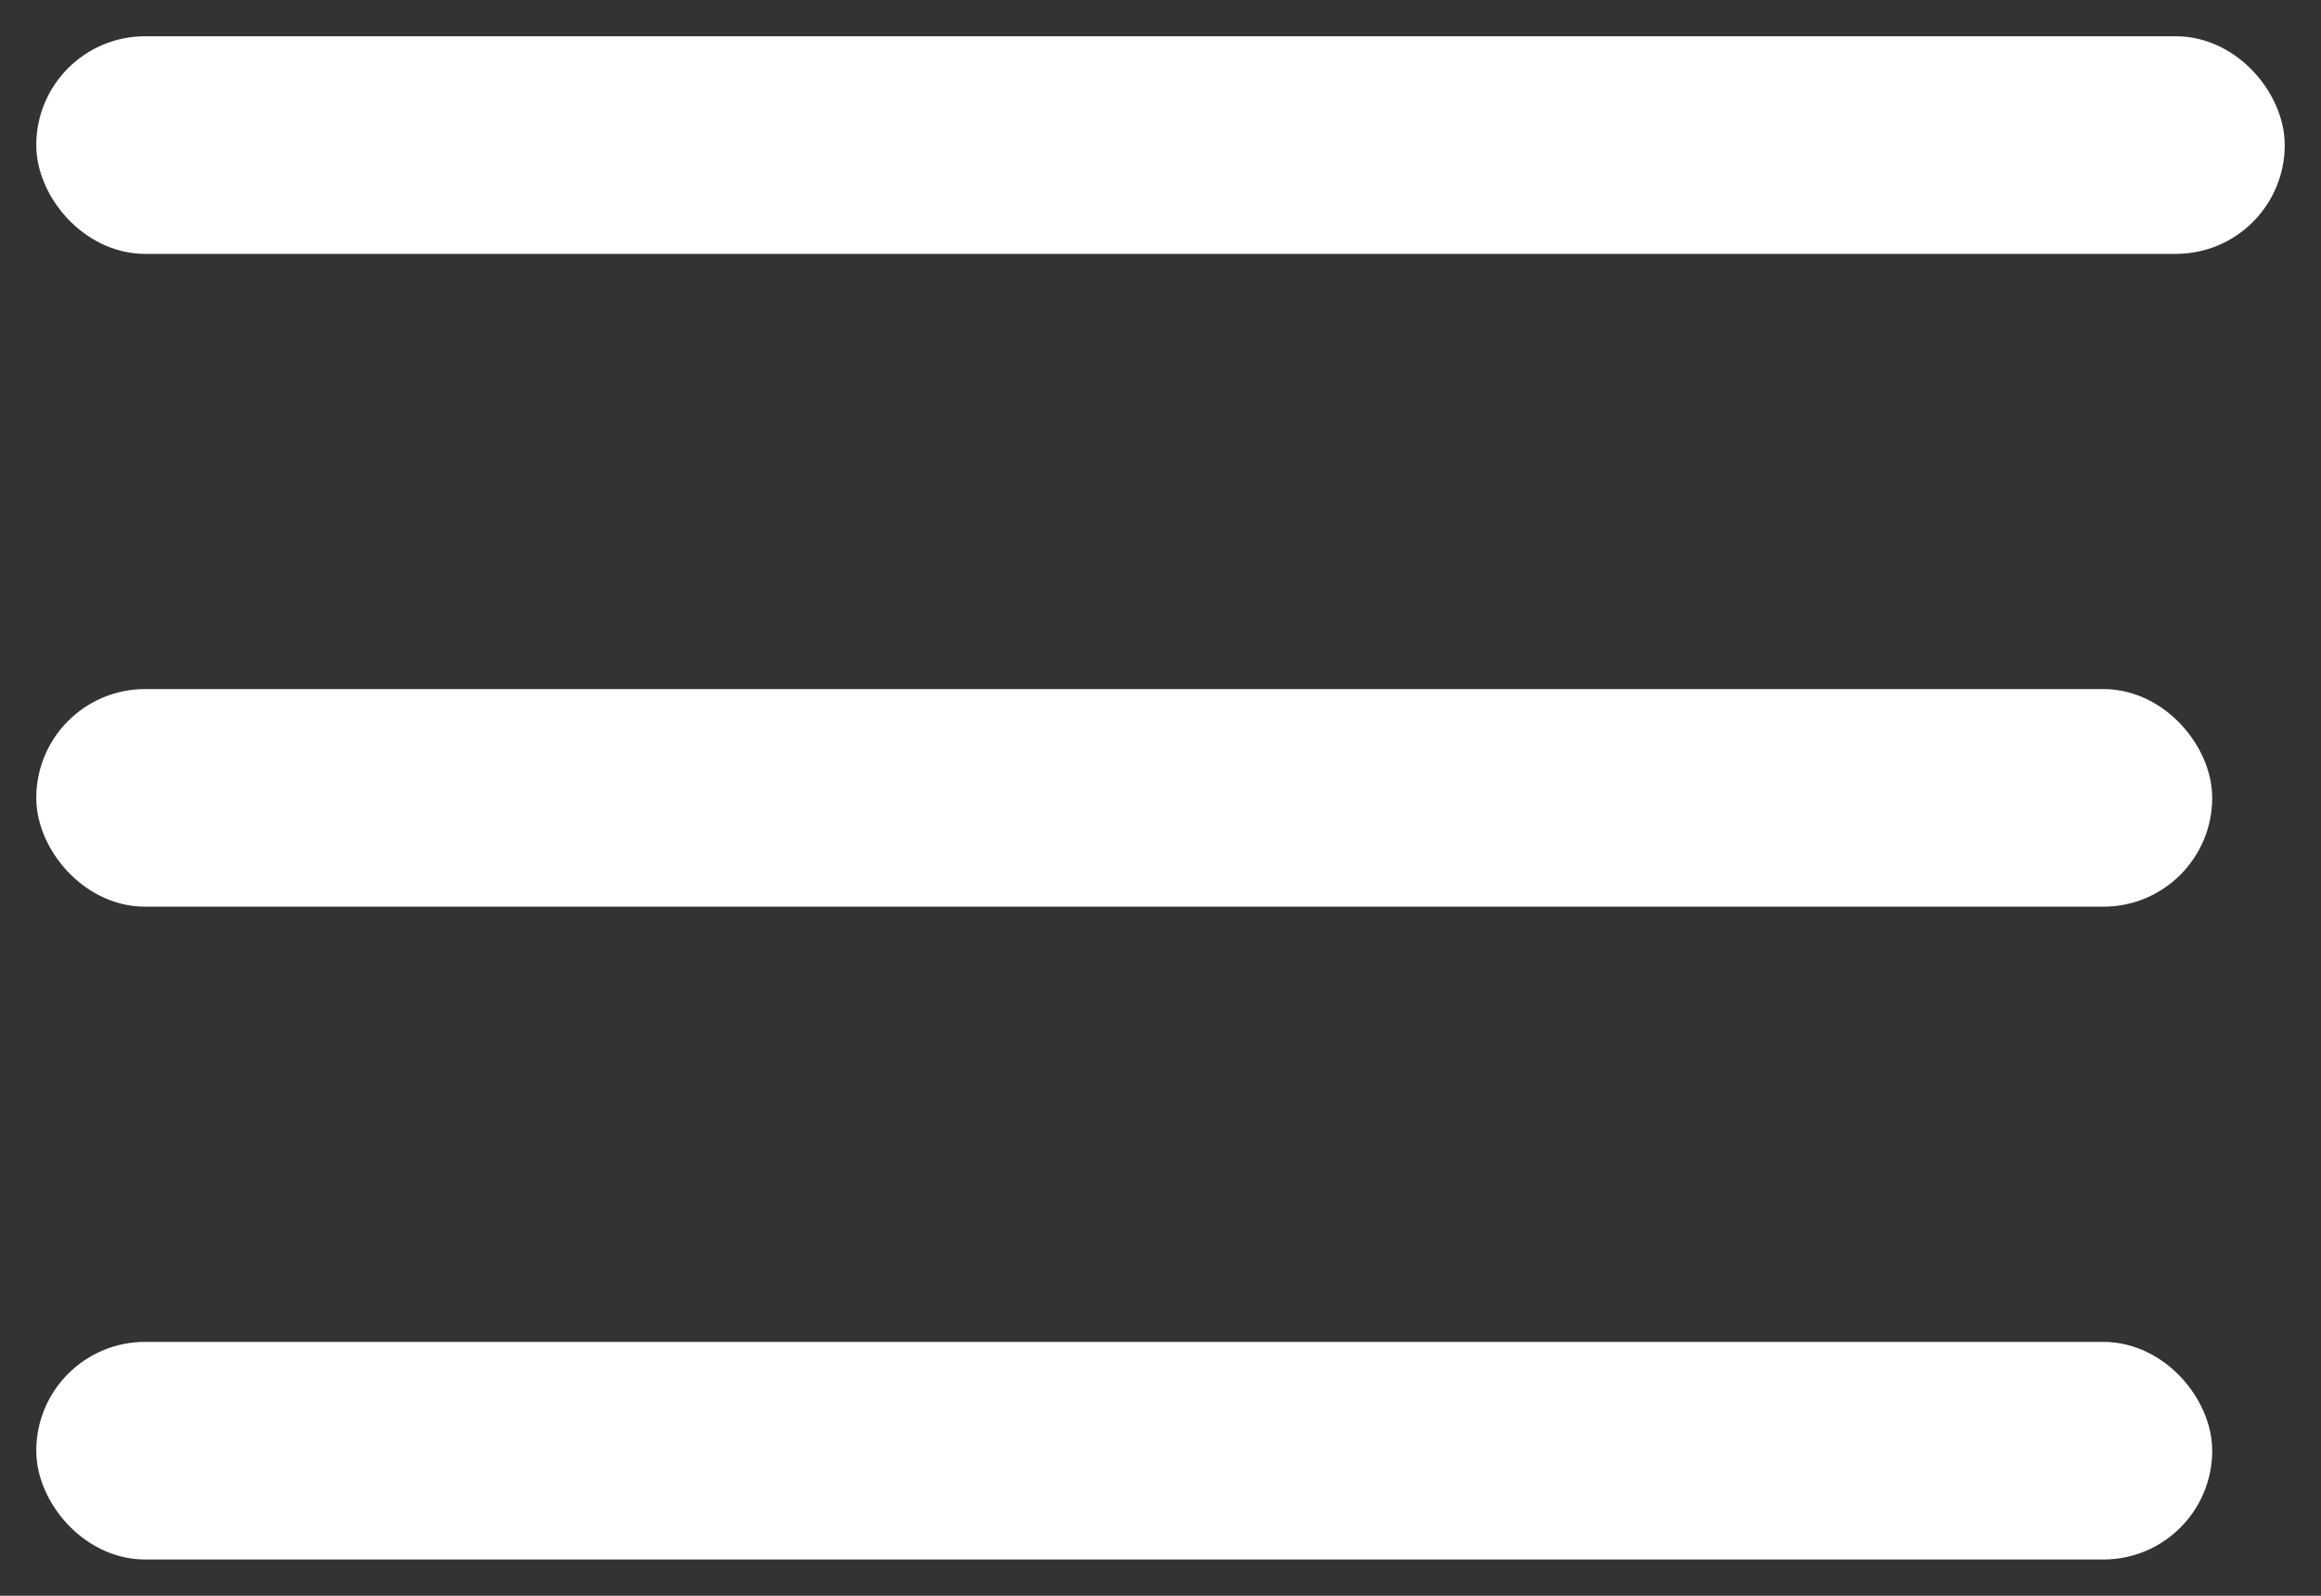 <?xml version="1.0" encoding="UTF-8"?>
<svg width="32px" height="22px" viewBox="0 0 32 22" version="1.1" xmlns="http://www.w3.org/2000/svg" xmlns:xlink="http://www.w3.org/1999/xlink">
    <rect x="0" y="0" width="32" height="22" fill="#333333" stroke="none"/>
    <!-- Generator: Sketch 63.1 (92452) - https://sketch.com -->
    <title>Group</title>
    <desc>Created with Sketch.</desc>
    <g id="Old-menu-update" stroke="none" stroke-width="1" fill="none" fill-rule="evenodd">
        <g id="Menu-mobile-3" transform="translate(-281, -43)" fill="#FFFFFF" stroke="#FFFFFF">
            <g id="Group" transform="translate(282, 44)">
                <rect id="Rectangle" x="0" y="0" width="30" height="2" rx="1"></rect>
                <rect id="Rectangle-Copy" x="0" y="9" width="29" height="2" rx="1"></rect>
                <rect id="Rectangle-Copy-2" x="0" y="18" width="29" height="2" rx="1"></rect>
            </g>
        </g>
    </g>
</svg>